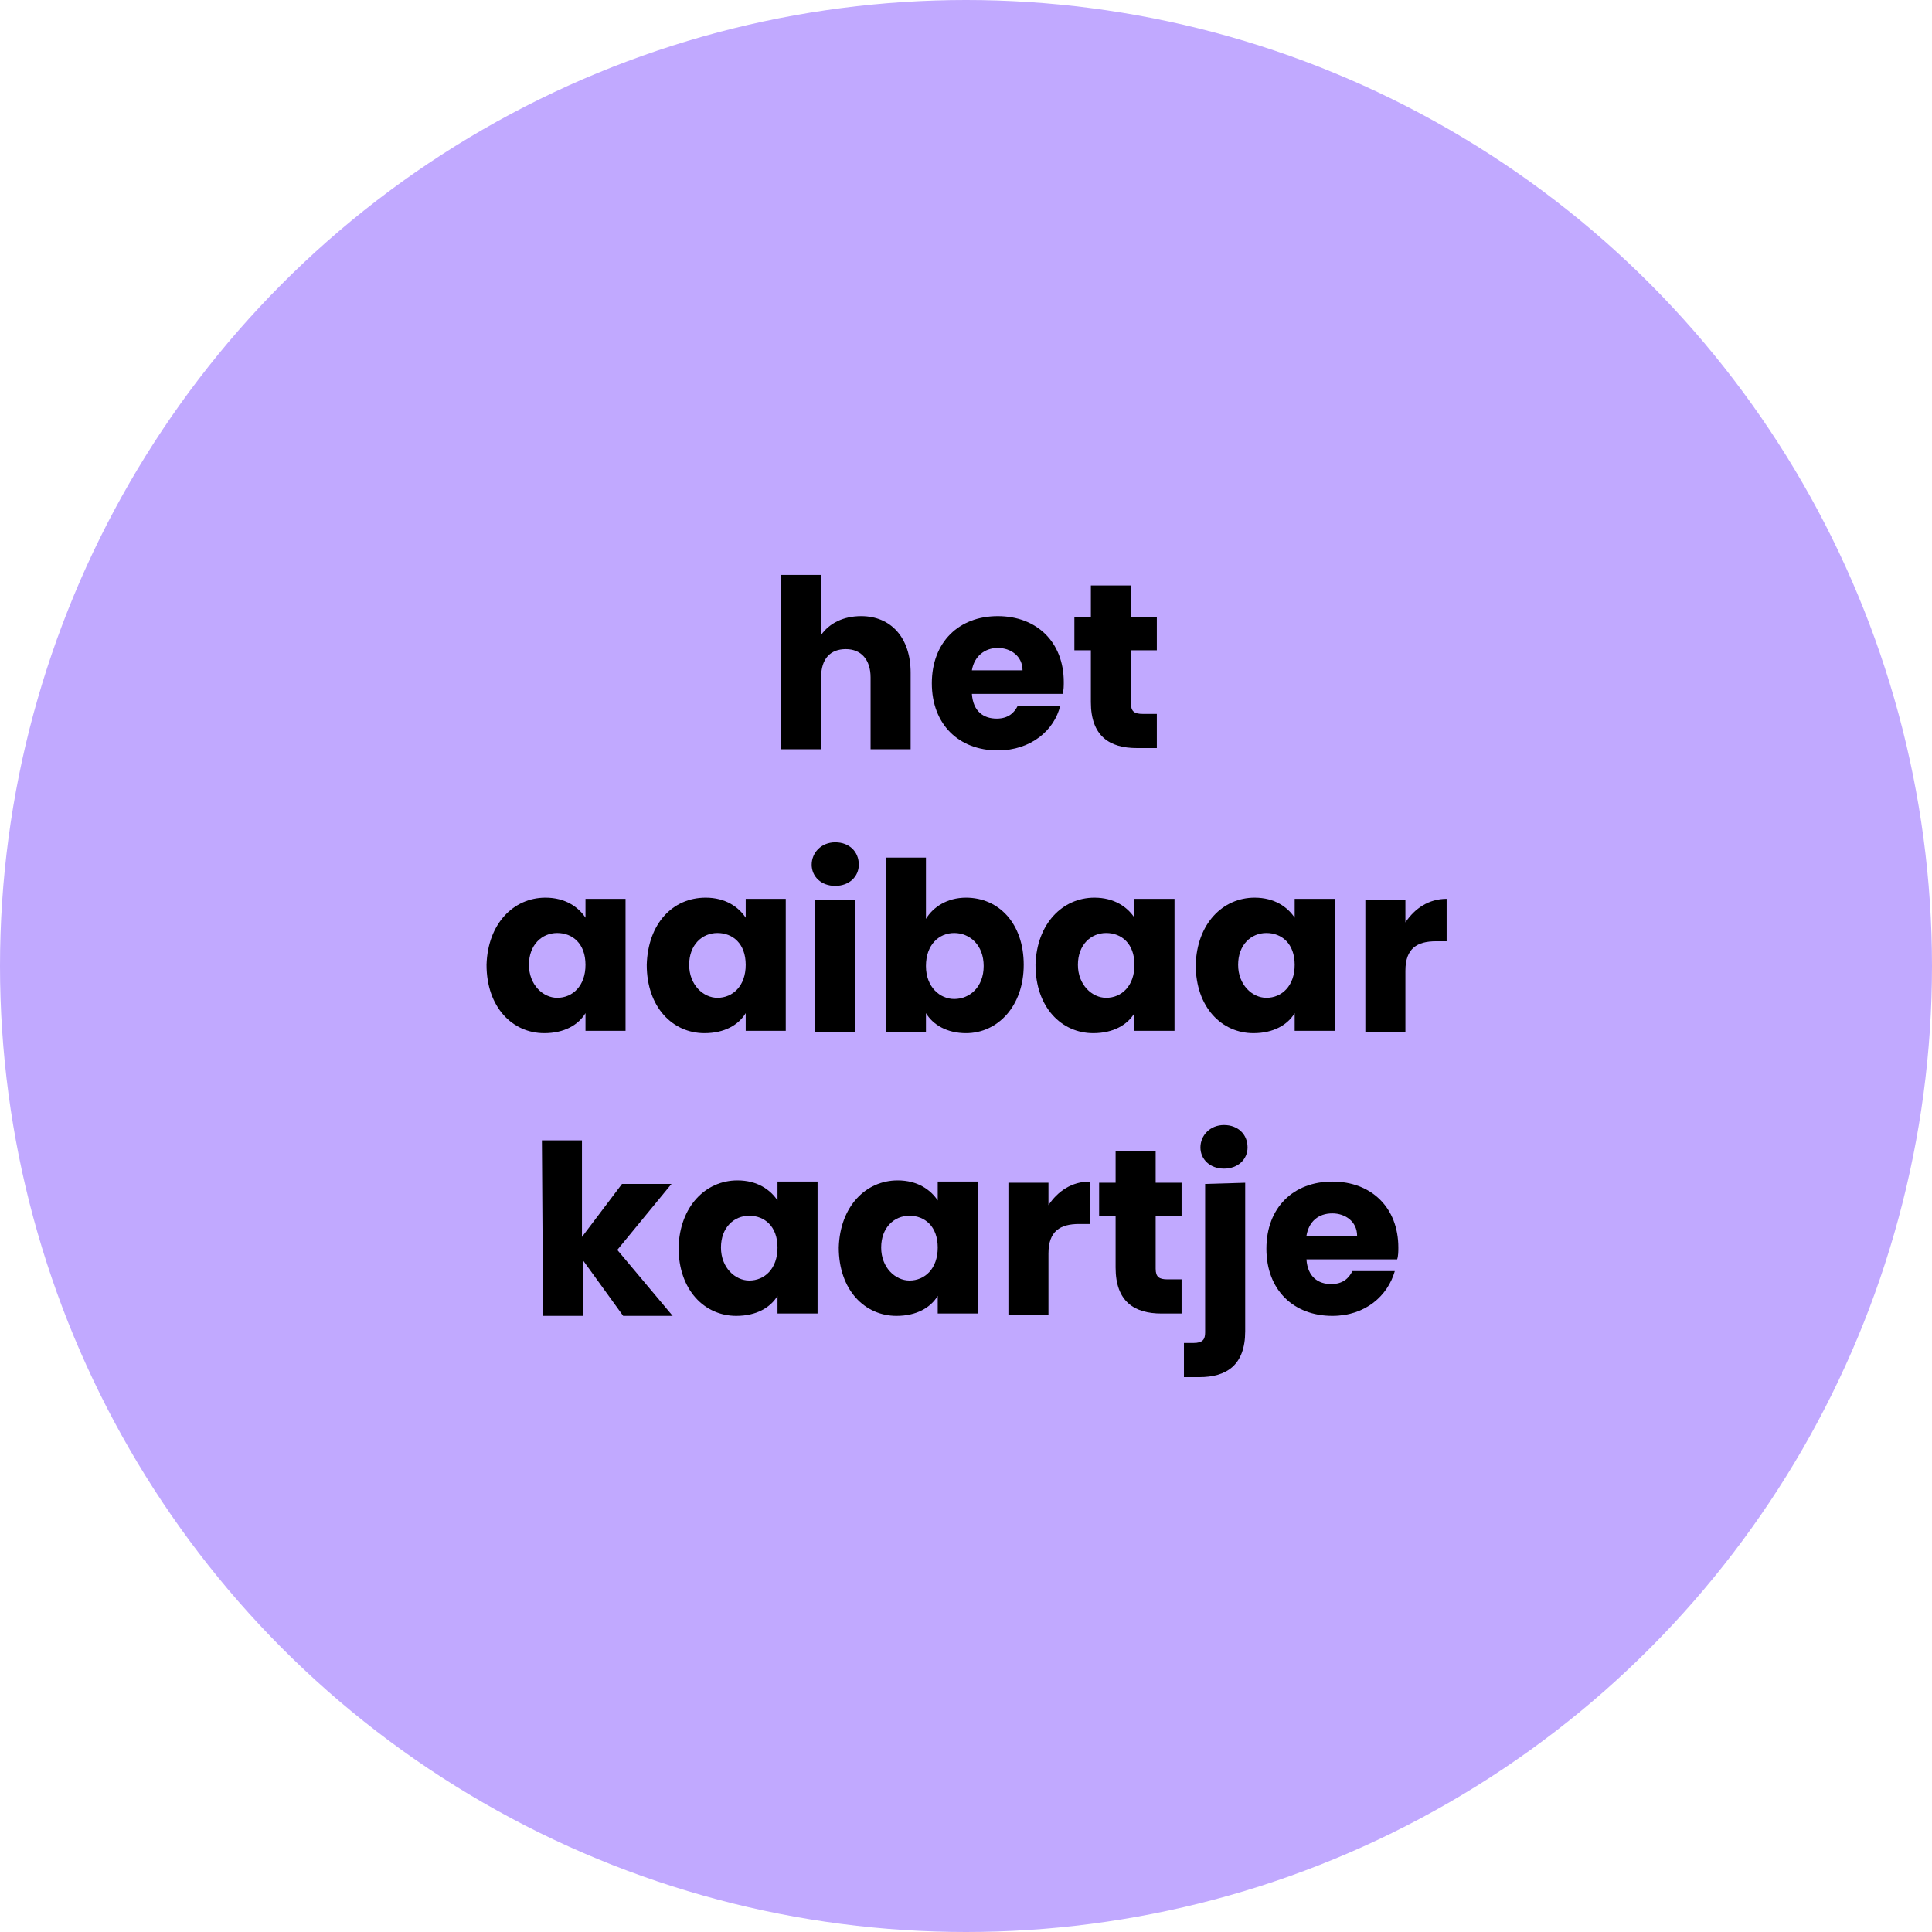 <svg xmlns="http://www.w3.org/2000/svg" xmlns:xlink="http://www.w3.org/1999/xlink" id="Layer_1" x="0px" y="0px" viewBox="0 0 164 164" style="enable-background:new 0 0 164 164;" xml:space="preserve"><style type="text/css">	.st0{fill:#C1A9FF;}	.st1{enable-background:new    ;}</style><g id="Group_31" transform="translate(-1382 -402)">	<circle id="Ellipse_4" class="st0" cx="1464" cy="484" r="82"></circle>	<g class="st1">		<path d="M1448.3,450.8h3.4v5.1c0.7-1,1.9-1.6,3.4-1.6c2.5,0,4.2,1.8,4.2,4.8v6.5h-3.4v-6.1c0-1.5-0.8-2.4-2.1-2.4   s-2.1,0.8-2.1,2.4v6.1h-3.4V450.8z"></path>		<path d="M1466.7,465.7c-3.3,0-5.6-2.2-5.6-5.7s2.3-5.7,5.6-5.7c3.3,0,5.6,2.2,5.6,5.6c0,0.3,0,0.7-0.1,1h-7.7   c0.1,1.5,1,2.1,2.1,2.1c1,0,1.5-0.5,1.8-1.1h3.6C1471.5,464,1469.5,465.7,1466.7,465.7z M1464.5,458.9h4.3c0-1.2-1-1.9-2.1-1.9   C1465.6,457,1464.7,457.7,1464.5,458.9z"></path>		<path d="M1474.6,457.2h-1.4v-2.8h1.4v-2.7h3.4v2.7h2.2v2.8h-2.2v4.5c0,0.7,0.3,0.9,1,0.9h1.2v2.9h-1.7c-2.3,0-3.9-1-3.9-3.9V457.2   z"></path>		<path d="M1428.3,478.2c1.7,0,2.8,0.8,3.4,1.7v-1.6h3.4v11.2h-3.4V488c-0.6,1-1.8,1.7-3.5,1.7c-2.7,0-4.9-2.2-4.9-5.8   C1423.4,480.4,1425.6,478.2,1428.3,478.2z M1429.3,481.2c-1.3,0-2.4,1-2.4,2.7s1.2,2.8,2.4,2.8c1.3,0,2.4-1,2.4-2.8   S1430.6,481.2,1429.3,481.2z"></path>		<path d="M1441.9,478.2c1.7,0,2.8,0.8,3.4,1.7v-1.6h3.4v11.2h-3.4V488c-0.6,1-1.8,1.7-3.5,1.7c-2.7,0-4.9-2.2-4.9-5.8   C1437,480.4,1439.1,478.2,1441.9,478.2z M1442.9,481.2c-1.3,0-2.4,1-2.4,2.7s1.2,2.8,2.4,2.8c1.3,0,2.4-1,2.4-2.8   S1444.2,481.2,1442.9,481.2z"></path>		<path d="M1450.9,475.4c0-1,0.8-1.9,2-1.9s2,0.8,2,1.9c0,1-0.8,1.8-2,1.8C1451.7,477.2,1450.9,476.4,1450.9,475.4z M1451.2,478.4   h3.4v11.2h-3.4V478.4z"></path>		<path d="M1464,478.2c2.8,0,4.9,2.2,4.9,5.7s-2.2,5.8-4.9,5.8c-1.6,0-2.8-0.7-3.4-1.7v1.6h-3.4v-14.8h3.4v5.2   C1461.2,479,1462.4,478.2,1464,478.2z M1463,481.2c-1.3,0-2.4,1-2.4,2.8s1.2,2.8,2.4,2.8c1.3,0,2.5-1,2.5-2.8   S1464.3,481.2,1463,481.2z"></path>		<path d="M1474.9,478.2c1.7,0,2.8,0.8,3.4,1.7v-1.6h3.4v11.2h-3.4V488c-0.6,1-1.8,1.7-3.5,1.7c-2.7,0-4.9-2.2-4.9-5.8   C1470,480.4,1472.2,478.2,1474.9,478.2z M1475.9,481.2c-1.3,0-2.4,1-2.4,2.7s1.2,2.8,2.4,2.8c1.3,0,2.4-1,2.4-2.8   S1477.2,481.2,1475.9,481.2z"></path>		<path d="M1488.5,478.2c1.7,0,2.8,0.8,3.4,1.7v-1.6h3.4v11.2h-3.4V488c-0.6,1-1.8,1.7-3.5,1.7c-2.7,0-4.9-2.2-4.9-5.8   C1483.6,480.4,1485.8,478.2,1488.5,478.2z M1489.5,481.2c-1.3,0-2.4,1-2.4,2.7s1.2,2.8,2.4,2.8c1.3,0,2.4-1,2.4-2.8   S1490.8,481.2,1489.5,481.2z"></path>		<path d="M1501.3,489.6h-3.4v-11.2h3.4v1.9c0.8-1.2,2-2,3.5-2v3.6h-0.9c-1.6,0-2.6,0.6-2.6,2.5V489.6z"></path>		<path d="M1428,498.8h3.4v8.2l3.4-4.5h4.2l-4.6,5.6l4.7,5.6h-4.2l-3.4-4.7v4.7h-3.4L1428,498.8L1428,498.8z"></path>		<path d="M1444.6,502.2c1.7,0,2.8,0.8,3.4,1.7v-1.6h3.4v11.2h-3.4V512c-0.6,1-1.8,1.7-3.5,1.7c-2.7,0-4.9-2.2-4.9-5.8   C1439.7,504.4,1441.9,502.2,1444.6,502.2z M1445.6,505.2c-1.3,0-2.4,1-2.4,2.7s1.2,2.8,2.4,2.8c1.3,0,2.4-1,2.4-2.8   S1446.9,505.2,1445.6,505.2z"></path>		<path d="M1458.2,502.2c1.7,0,2.8,0.8,3.4,1.7v-1.6h3.4v11.2h-3.4V512c-0.6,1-1.8,1.7-3.5,1.7c-2.7,0-4.9-2.2-4.9-5.8   C1453.3,504.4,1455.5,502.2,1458.2,502.2z M1459.2,505.2c-1.3,0-2.4,1-2.4,2.7s1.2,2.8,2.4,2.8c1.3,0,2.4-1,2.4-2.8   S1460.5,505.2,1459.2,505.2z"></path>		<path d="M1471,513.6h-3.4v-11.2h3.4v1.9c0.8-1.2,2-2,3.5-2v3.6h-0.9c-1.6,0-2.6,0.6-2.6,2.5V513.6z"></path>		<path d="M1476.7,505.2h-1.4v-2.8h1.4v-2.7h3.4v2.7h2.2v2.8h-2.2v4.5c0,0.7,0.3,0.9,1,0.9h1.2v2.9h-1.7c-2.3,0-3.9-1-3.9-3.9V505.2   z"></path>		<path d="M1487.7,502.4V515c0,2.9-1.6,3.9-3.9,3.9h-1.3V516h0.8c0.8,0,1-0.3,1-0.9v-12.6L1487.7,502.4L1487.7,502.4z M1483.9,499.4   c0-1,0.8-1.9,2-1.9s2,0.8,2,1.9c0,1-0.8,1.8-2,1.8C1484.7,501.2,1483.9,500.4,1483.9,499.4z"></path>		<path d="M1495.1,513.7c-3.3,0-5.6-2.2-5.6-5.7s2.3-5.7,5.6-5.7c3.3,0,5.6,2.2,5.6,5.6c0,0.3,0,0.7-0.1,1h-7.7   c0.1,1.5,1,2.1,2.1,2.1c1,0,1.5-0.5,1.8-1.1h3.6C1499.8,512,1497.9,513.7,1495.1,513.7z M1492.9,506.9h4.3c0-1.2-1-1.9-2.1-1.9   C1493.9,505,1493.1,505.7,1492.9,506.9z"></path>	</g></g></svg>